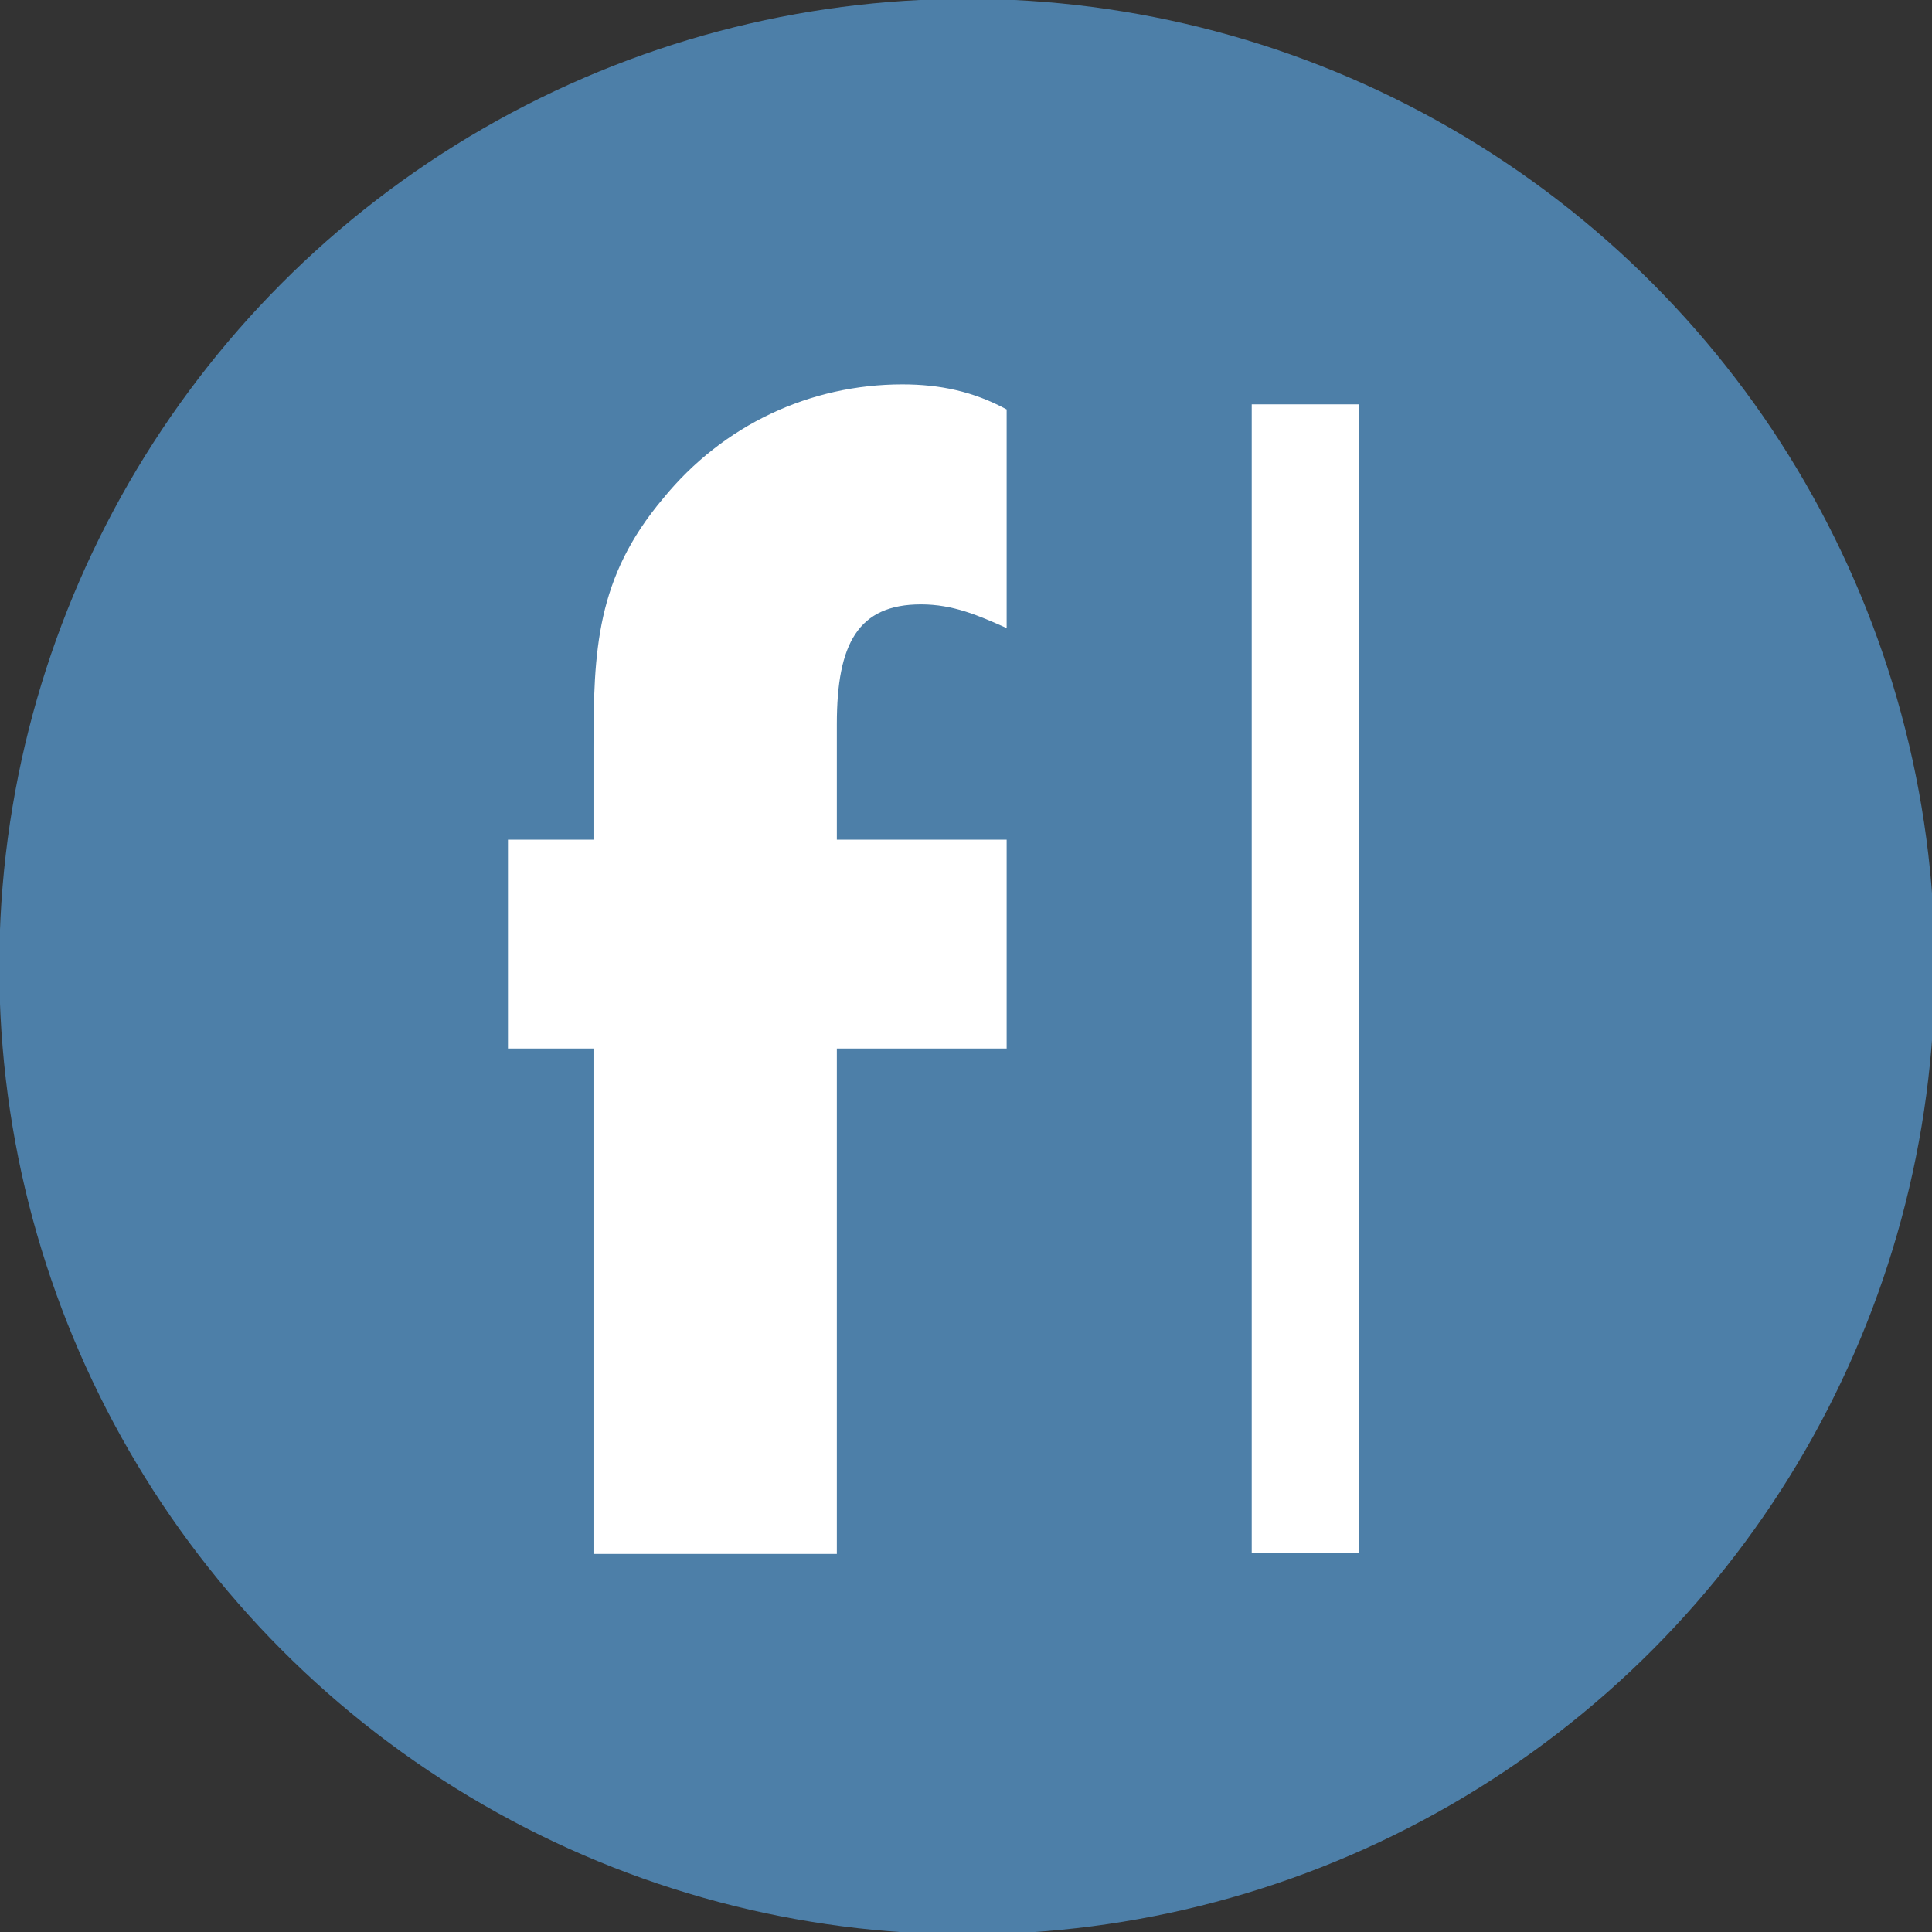 <?xml version="1.0" encoding="UTF-8" standalone="no"?>
<!DOCTYPE svg PUBLIC "-//W3C//DTD SVG 1.1//EN" "http://www.w3.org/Graphics/SVG/1.1/DTD/svg11.dtd">
<svg width="100%" height="100%" viewBox="0 0 256 256" version="1.1" xmlns="http://www.w3.org/2000/svg" xmlns:xlink="http://www.w3.org/1999/xlink" xml:space="preserve" xmlns:serif="http://www.serif.com/" style="fill-rule:evenodd;clip-rule:evenodd;stroke-linejoin:round;stroke-miterlimit:2;">
    <rect x="0" y="0" width="256" height="256" fill="#333333" stroke="none"/>
    <g transform="matrix(1,0,0,1,-44,-216)">
        <g id="Ebene-2" serif:id="Ebene 2" transform="matrix(4.167,0,0,4.167,0,0)">
            <g transform="matrix(1.338,0,0,1.338,-273.12,0.955)">
                <circle cx="235" cy="61" r="23" style="fill:rgb(77,127,168);"/>
            </g>
            <g transform="matrix(15.382,0,0,15.864,-788.613,-83.048)">
                <g transform="matrix(0.124,0,0,0.124,53.685,9.273)">
                    <path d="M0,18.906L-4.057,18.906L-4.057,10.736L-5.483,10.736L-5.483,7.36L-4.057,7.36L-4.057,5.897C-4.057,4.299 -4.013,3.128 -2.897,1.845C-1.895,0.653 -0.445,0 1.093,0C1.717,0 2.274,0.113 2.831,0.405L2.831,3.939C2.363,3.736 1.939,3.556 1.404,3.556C0.357,3.556 0,4.186 0,5.491L0,7.36L2.831,7.36L2.831,10.736L0,10.736L0,18.906Z" style="fill:white;fill-rule:nonzero;"/>
                </g>
                <g transform="matrix(-0.124,0,0,0.124,61.029,7.053)">
                    <rect x="50.525" y="18.226" width="1.784" height="18.568" style="fill:white;"/>
                </g>
            </g>
        </g>
    </g>
</svg>
